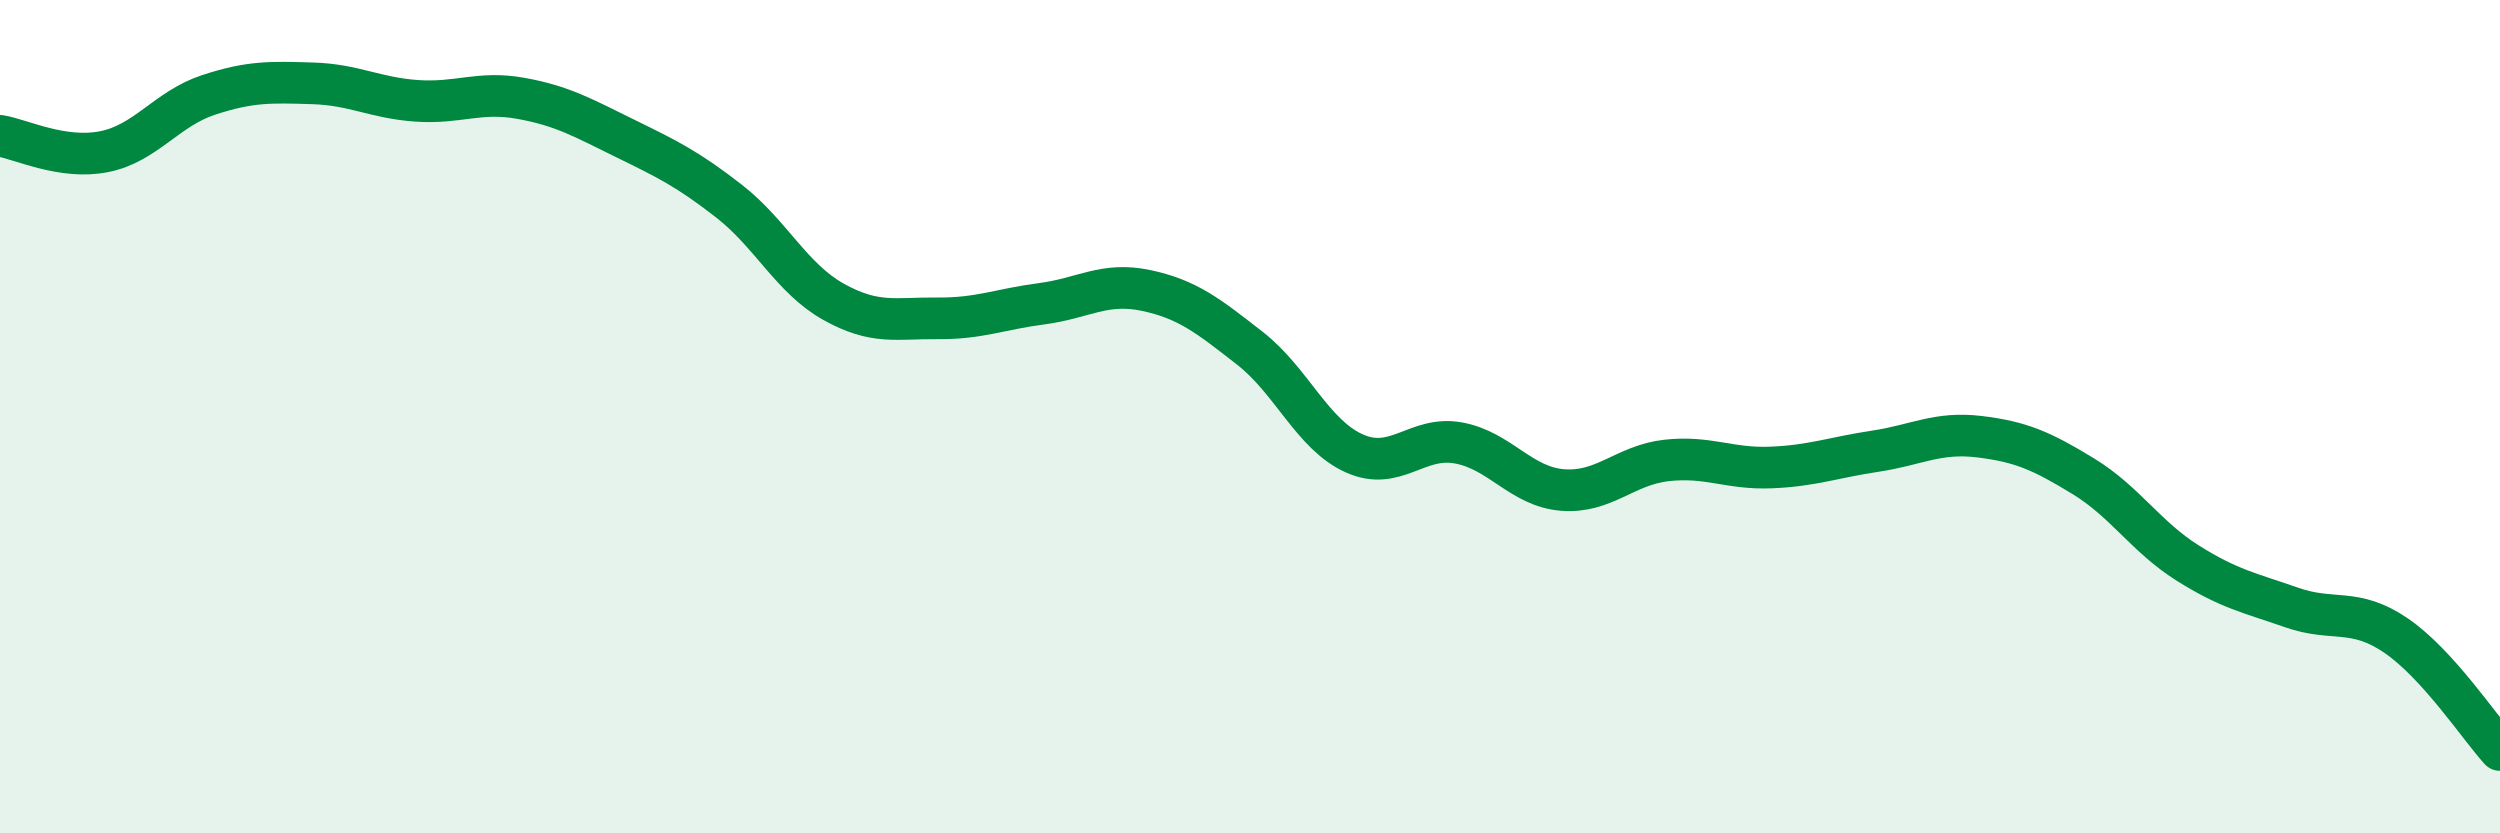 
    <svg width="60" height="20" viewBox="0 0 60 20" xmlns="http://www.w3.org/2000/svg">
      <path
        d="M 0,3.26 C 0.5,3.34 1.5,3.84 2.5,3.64 C 3.5,3.44 4,2.61 5,2.28 C 6,1.95 6.5,1.97 7.5,2 C 8.5,2.03 9,2.35 10,2.42 C 11,2.49 11.5,2.18 12.5,2.36 C 13.5,2.54 14,2.83 15,3.32 C 16,3.81 16.5,4.05 17.5,4.83 C 18.5,5.61 19,6.68 20,7.24 C 21,7.8 21.5,7.63 22.5,7.64 C 23.5,7.65 24,7.42 25,7.29 C 26,7.16 26.5,6.76 27.5,6.97 C 28.5,7.18 29,7.58 30,8.36 C 31,9.14 31.5,10.43 32.5,10.88 C 33.5,11.33 34,10.45 35,10.63 C 36,10.81 36.5,11.68 37.5,11.76 C 38.5,11.84 39,11.16 40,11.05 C 41,10.94 41.5,11.26 42.5,11.22 C 43.5,11.18 44,10.98 45,10.83 C 46,10.68 46.5,10.36 47.5,10.48 C 48.5,10.6 49,10.82 50,11.43 C 51,12.04 51.5,12.88 52.5,13.51 C 53.5,14.14 54,14.23 55,14.58 C 56,14.93 56.5,14.57 57.5,15.25 C 58.5,15.93 59.5,17.45 60,18L60 20L0 20Z"
        fill="#008740"
        opacity="0.1"
        stroke-linecap="round"
        stroke-linejoin="round"
      />
      <path
        d="M 0,3.26 C 0.5,3.34 1.5,3.84 2.5,3.64 C 3.5,3.44 4,2.61 5,2.28 C 6,1.95 6.5,1.97 7.5,2 C 8.5,2.03 9,2.35 10,2.42 C 11,2.49 11.5,2.18 12.5,2.36 C 13.5,2.54 14,2.83 15,3.32 C 16,3.81 16.5,4.05 17.5,4.83 C 18.5,5.61 19,6.68 20,7.24 C 21,7.8 21.5,7.63 22.5,7.64 C 23.5,7.65 24,7.42 25,7.29 C 26,7.16 26.5,6.76 27.5,6.97 C 28.5,7.18 29,7.58 30,8.36 C 31,9.14 31.5,10.43 32.5,10.88 C 33.5,11.33 34,10.45 35,10.63 C 36,10.81 36.5,11.68 37.5,11.76 C 38.5,11.84 39,11.16 40,11.05 C 41,10.94 41.5,11.26 42.5,11.22 C 43.5,11.18 44,10.98 45,10.83 C 46,10.68 46.5,10.36 47.5,10.48 C 48.5,10.6 49,10.82 50,11.43 C 51,12.04 51.5,12.88 52.5,13.51 C 53.5,14.14 54,14.23 55,14.58 C 56,14.93 56.5,14.57 57.5,15.25 C 58.5,15.93 59.5,17.45 60,18"
        stroke="#008740"
        stroke-width="1"
        fill="none"
        stroke-linecap="round"
        stroke-linejoin="round"
      />
    </svg>
  